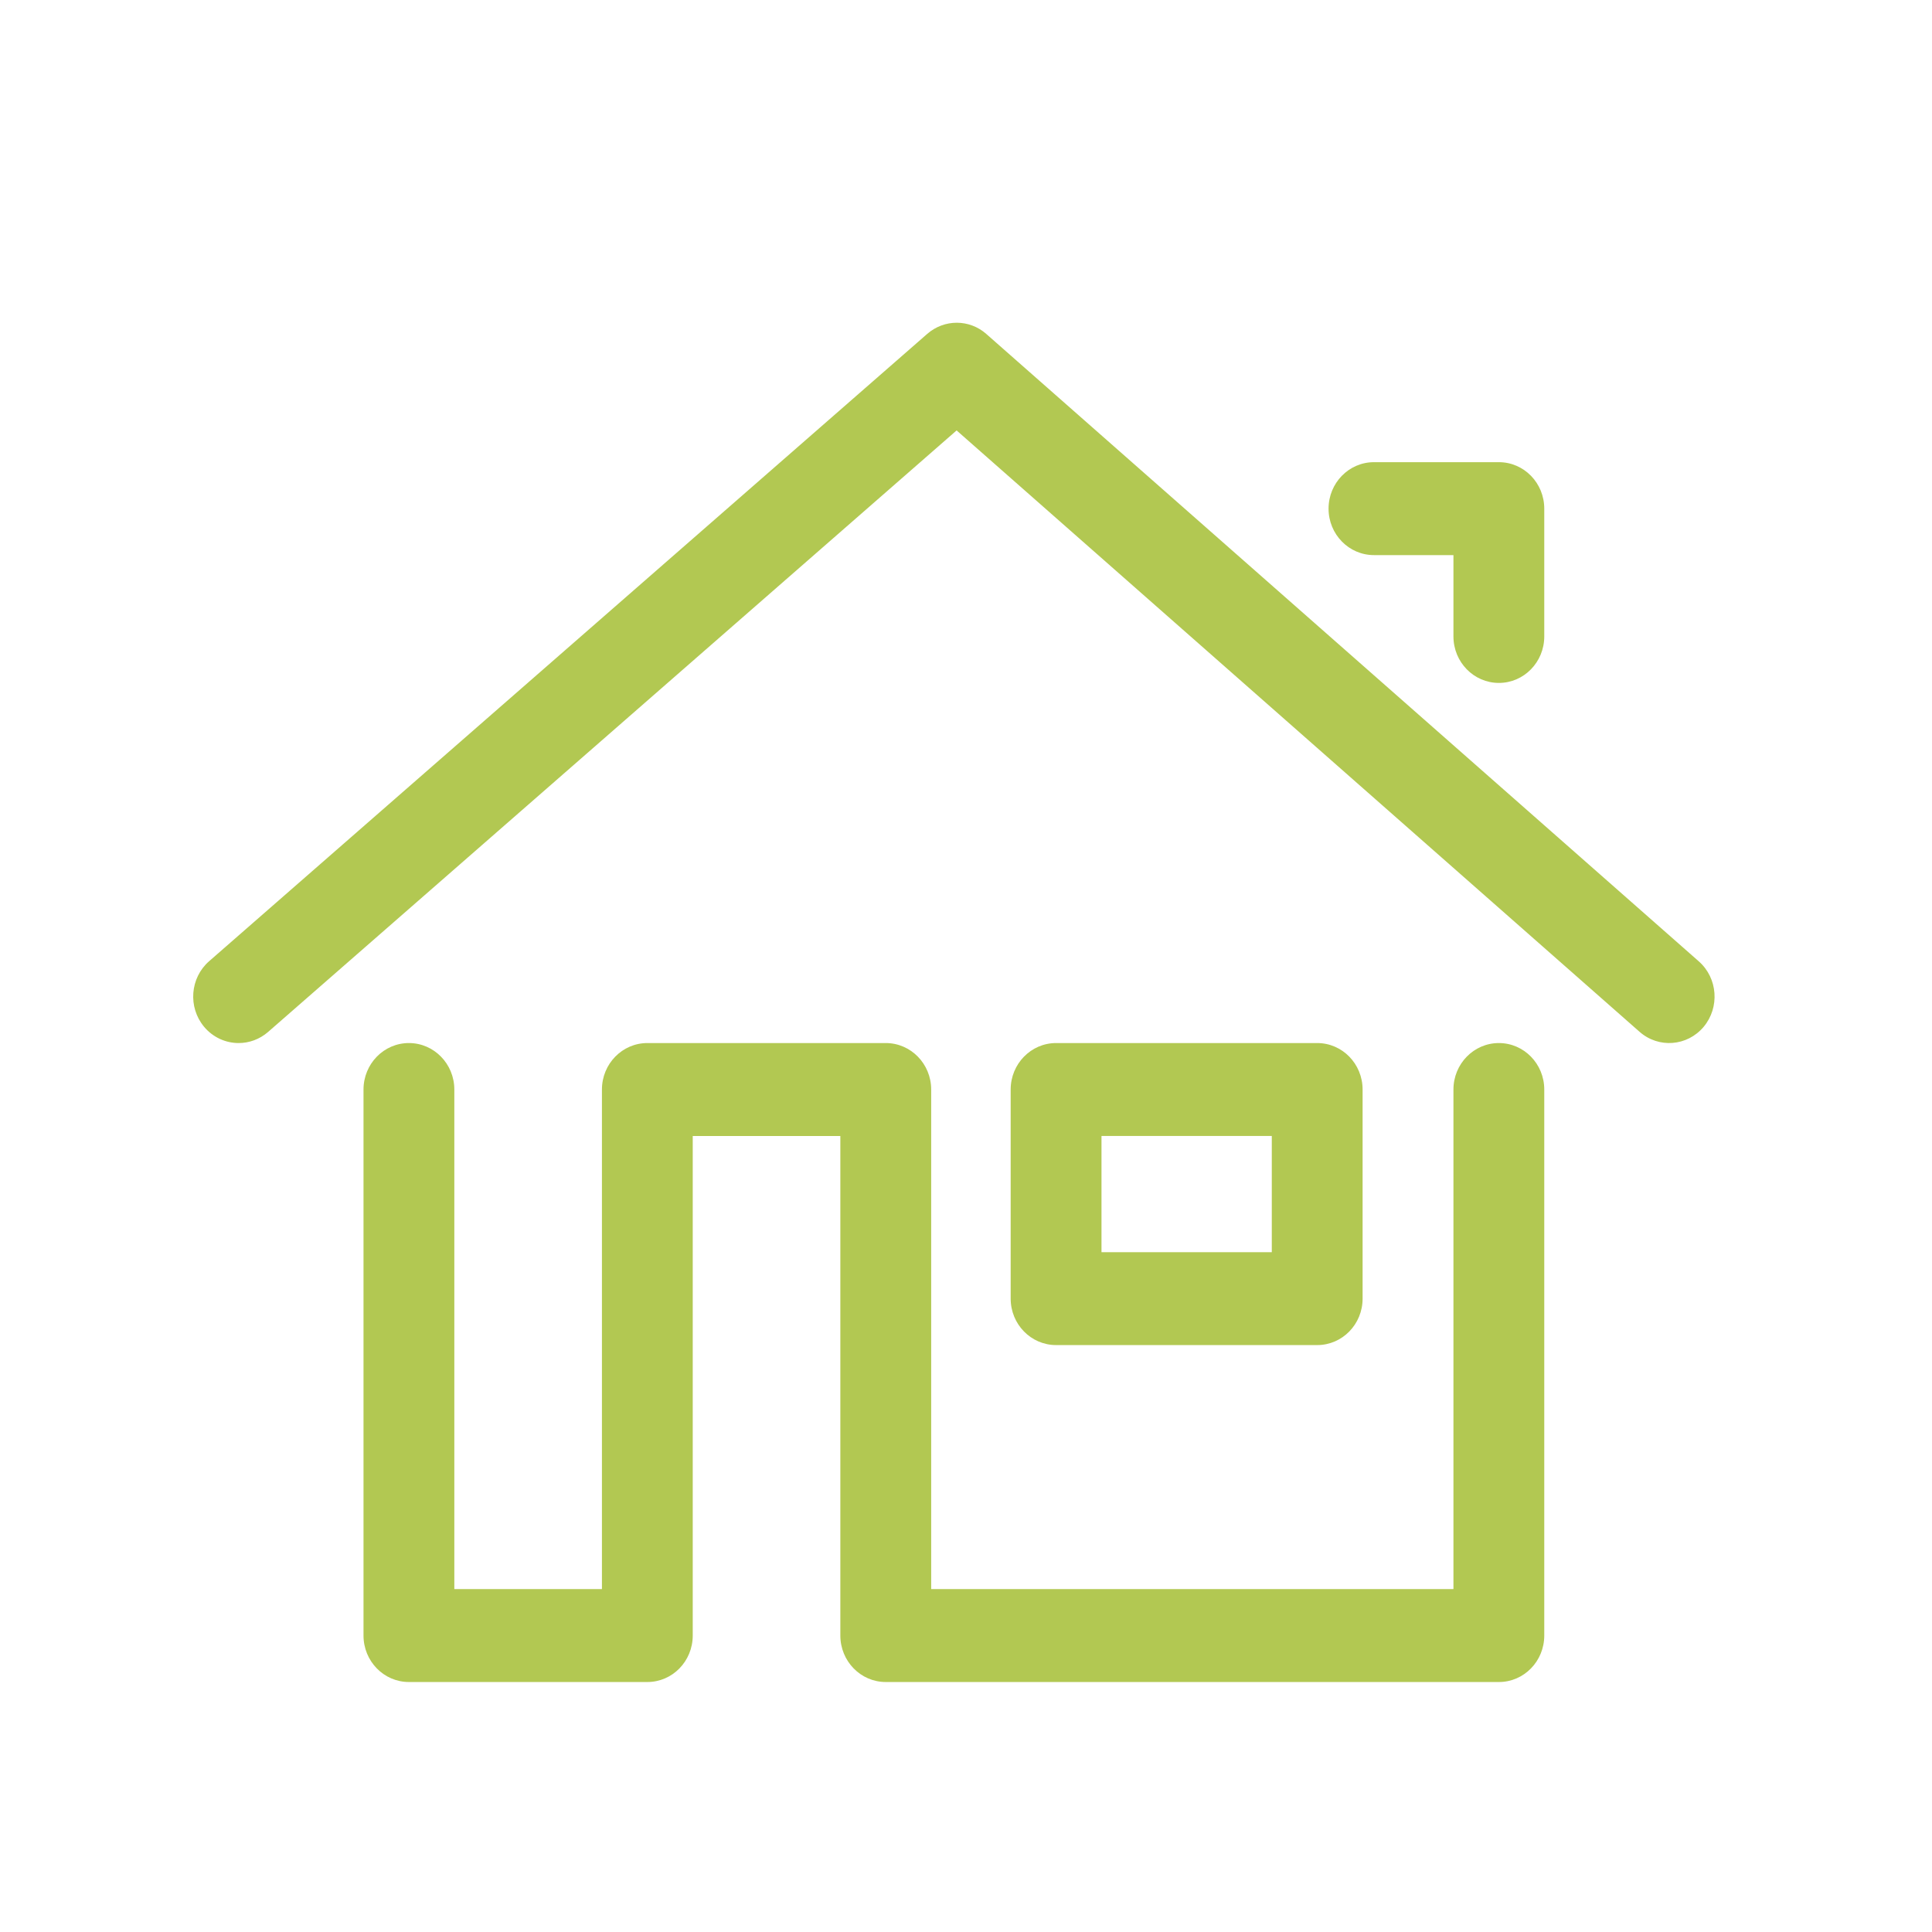 <svg xmlns="http://www.w3.org/2000/svg" width="100" height="100" viewBox="0 0 100 100">
    <g fill="none" fill-rule="evenodd">
        <g fill="#B2C852">
            <g>
                <path d="M45.846 53.988c1.3 0 2.352 1.078 2.352 2.406V82.25H75.23V56.394c0-1.328 1.053-2.406 2.351-2.406 1.299 0 2.35 1.078 2.35 2.406v28.26c0 1.331-1.051 2.407-2.35 2.407H45.846c-1.296 0-2.35-1.076-2.35-2.406V58.799h-7.64v25.856c0 1.33-1.051 2.406-2.35 2.406H21.165c-1.297 0-2.35-1.076-2.35-2.406v-28.26c0-1.33 1.053-2.407 2.35-2.407 1.298 0 2.351 1.078 2.351 2.406V82.25h7.64V56.394c0-1.328 1.052-2.406 2.35-2.406h12.34zm22.332 0c1.299 0 2.35 1.078 2.35 2.406v10.823c0 1.328-1.051 2.404-2.35 2.404H54.662c-1.297 0-2.35-1.076-2.35-2.404V56.394c0-1.328 1.053-2.406 2.35-2.406h13.516zm-2.35 4.81h-8.815v6.014h8.815V58.8zM51.053 17.288L87.93 49.76c.983.866 1.093 2.384.248 3.392-.848 1.006-2.331 1.12-3.314.254l-35.35-31.127-35.637 31.134c-.444.385-.985.575-1.525.575-.664 0-1.324-.287-1.789-.843-.843-1.011-.726-2.529.26-3.392l37.17-32.471c.884-.771 2.182-.77 3.06.005zm26.528 6.634c1.299 0 2.35 1.078 2.35 2.406v6.614c0 1.328-1.051 2.406-2.35 2.406-1.298 0-2.351-1.078-2.351-2.406v-4.21h-4.114c-1.298 0-2.35-1.075-2.35-2.404 0-1.328 1.052-2.406 2.35-2.406h6.465z" transform="translate(-855 -1203) translate(855 1203)"/>
            </g>
        </g>
    </g>
</svg>
